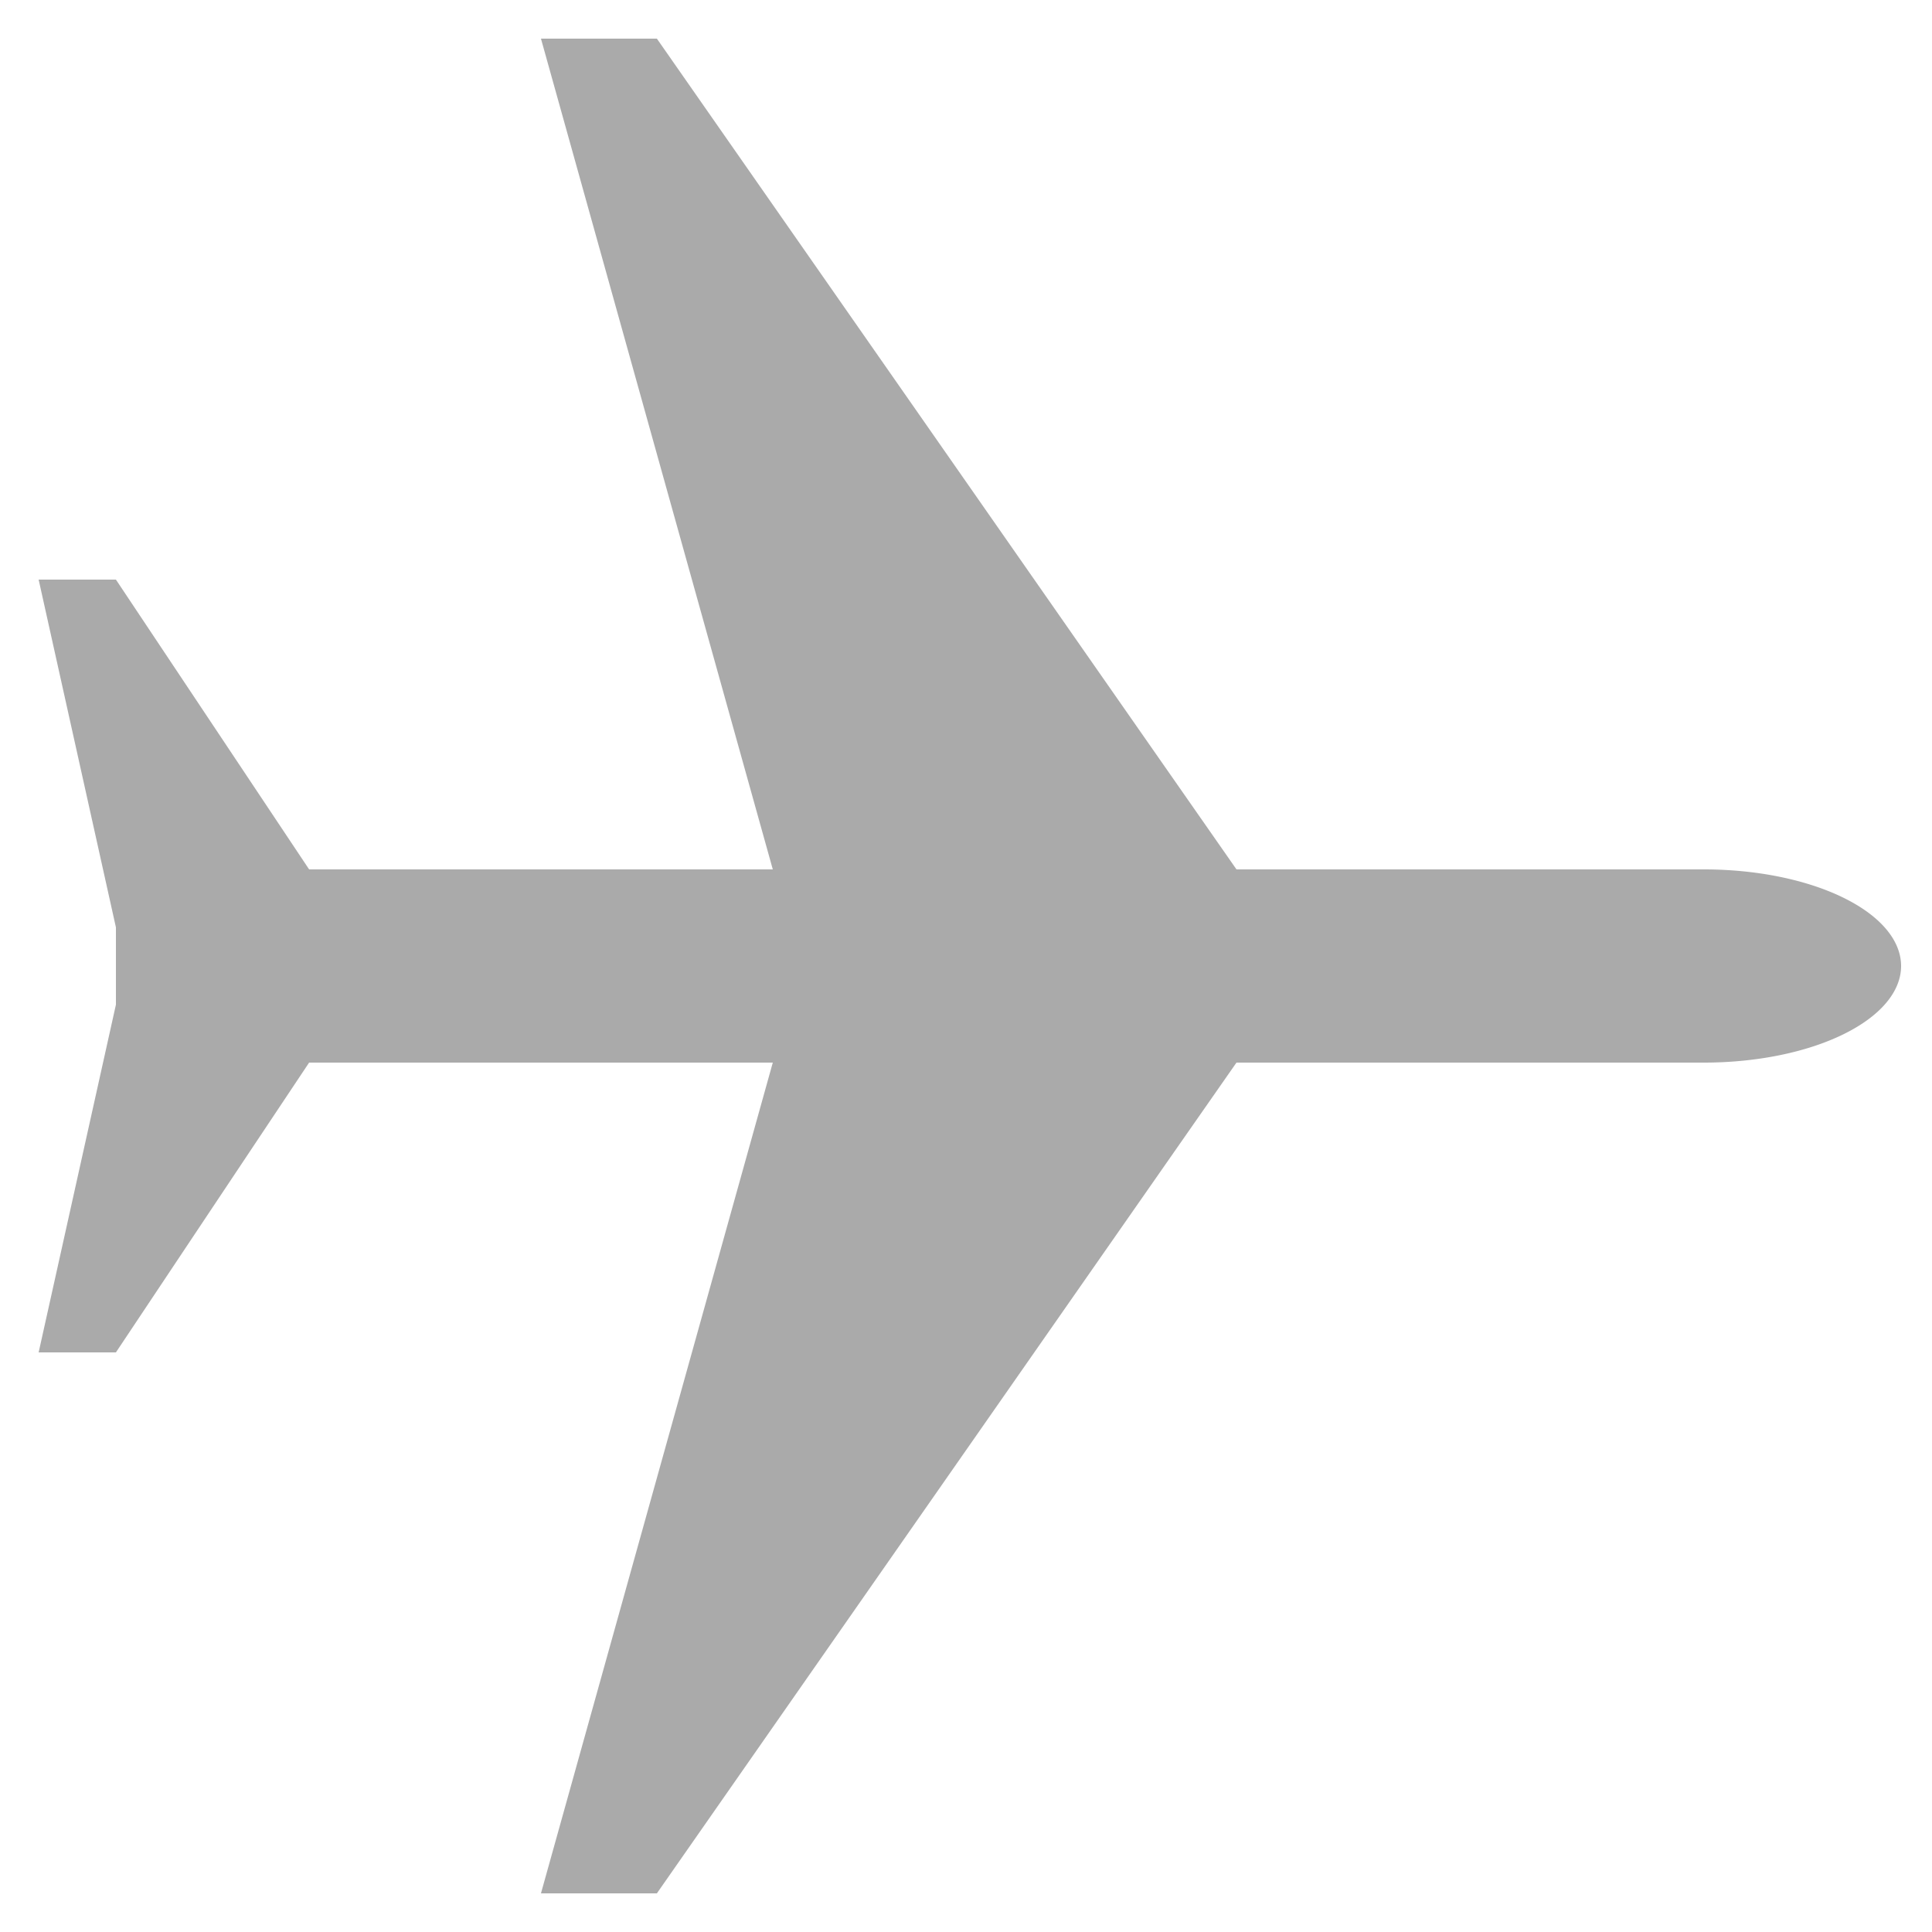<?xml version="1.0" encoding="UTF-8"?>
<!DOCTYPE svg PUBLIC "-//W3C//DTD SVG 1.1//EN" "http://www.w3.org/Graphics/SVG/1.1/DTD/svg11.dtd">
<!-- Created by Wiebevl for Wikipedia, rotated by en:Peterwhy -->
<svg xmlns="http://www.w3.org/2000/svg" width="500" height="500">
<title>FLUG</title>
<path d="M 441,275 A 51,25 0 0,0 441,225 L 320,225 170,10 140,10 200,225 80,225 30,150 10,150 30,240 30,260 10,350 30,350 80,275 200,275 140,490 170,490 320,275 z" fill="#aaaaaa"/>
</svg>